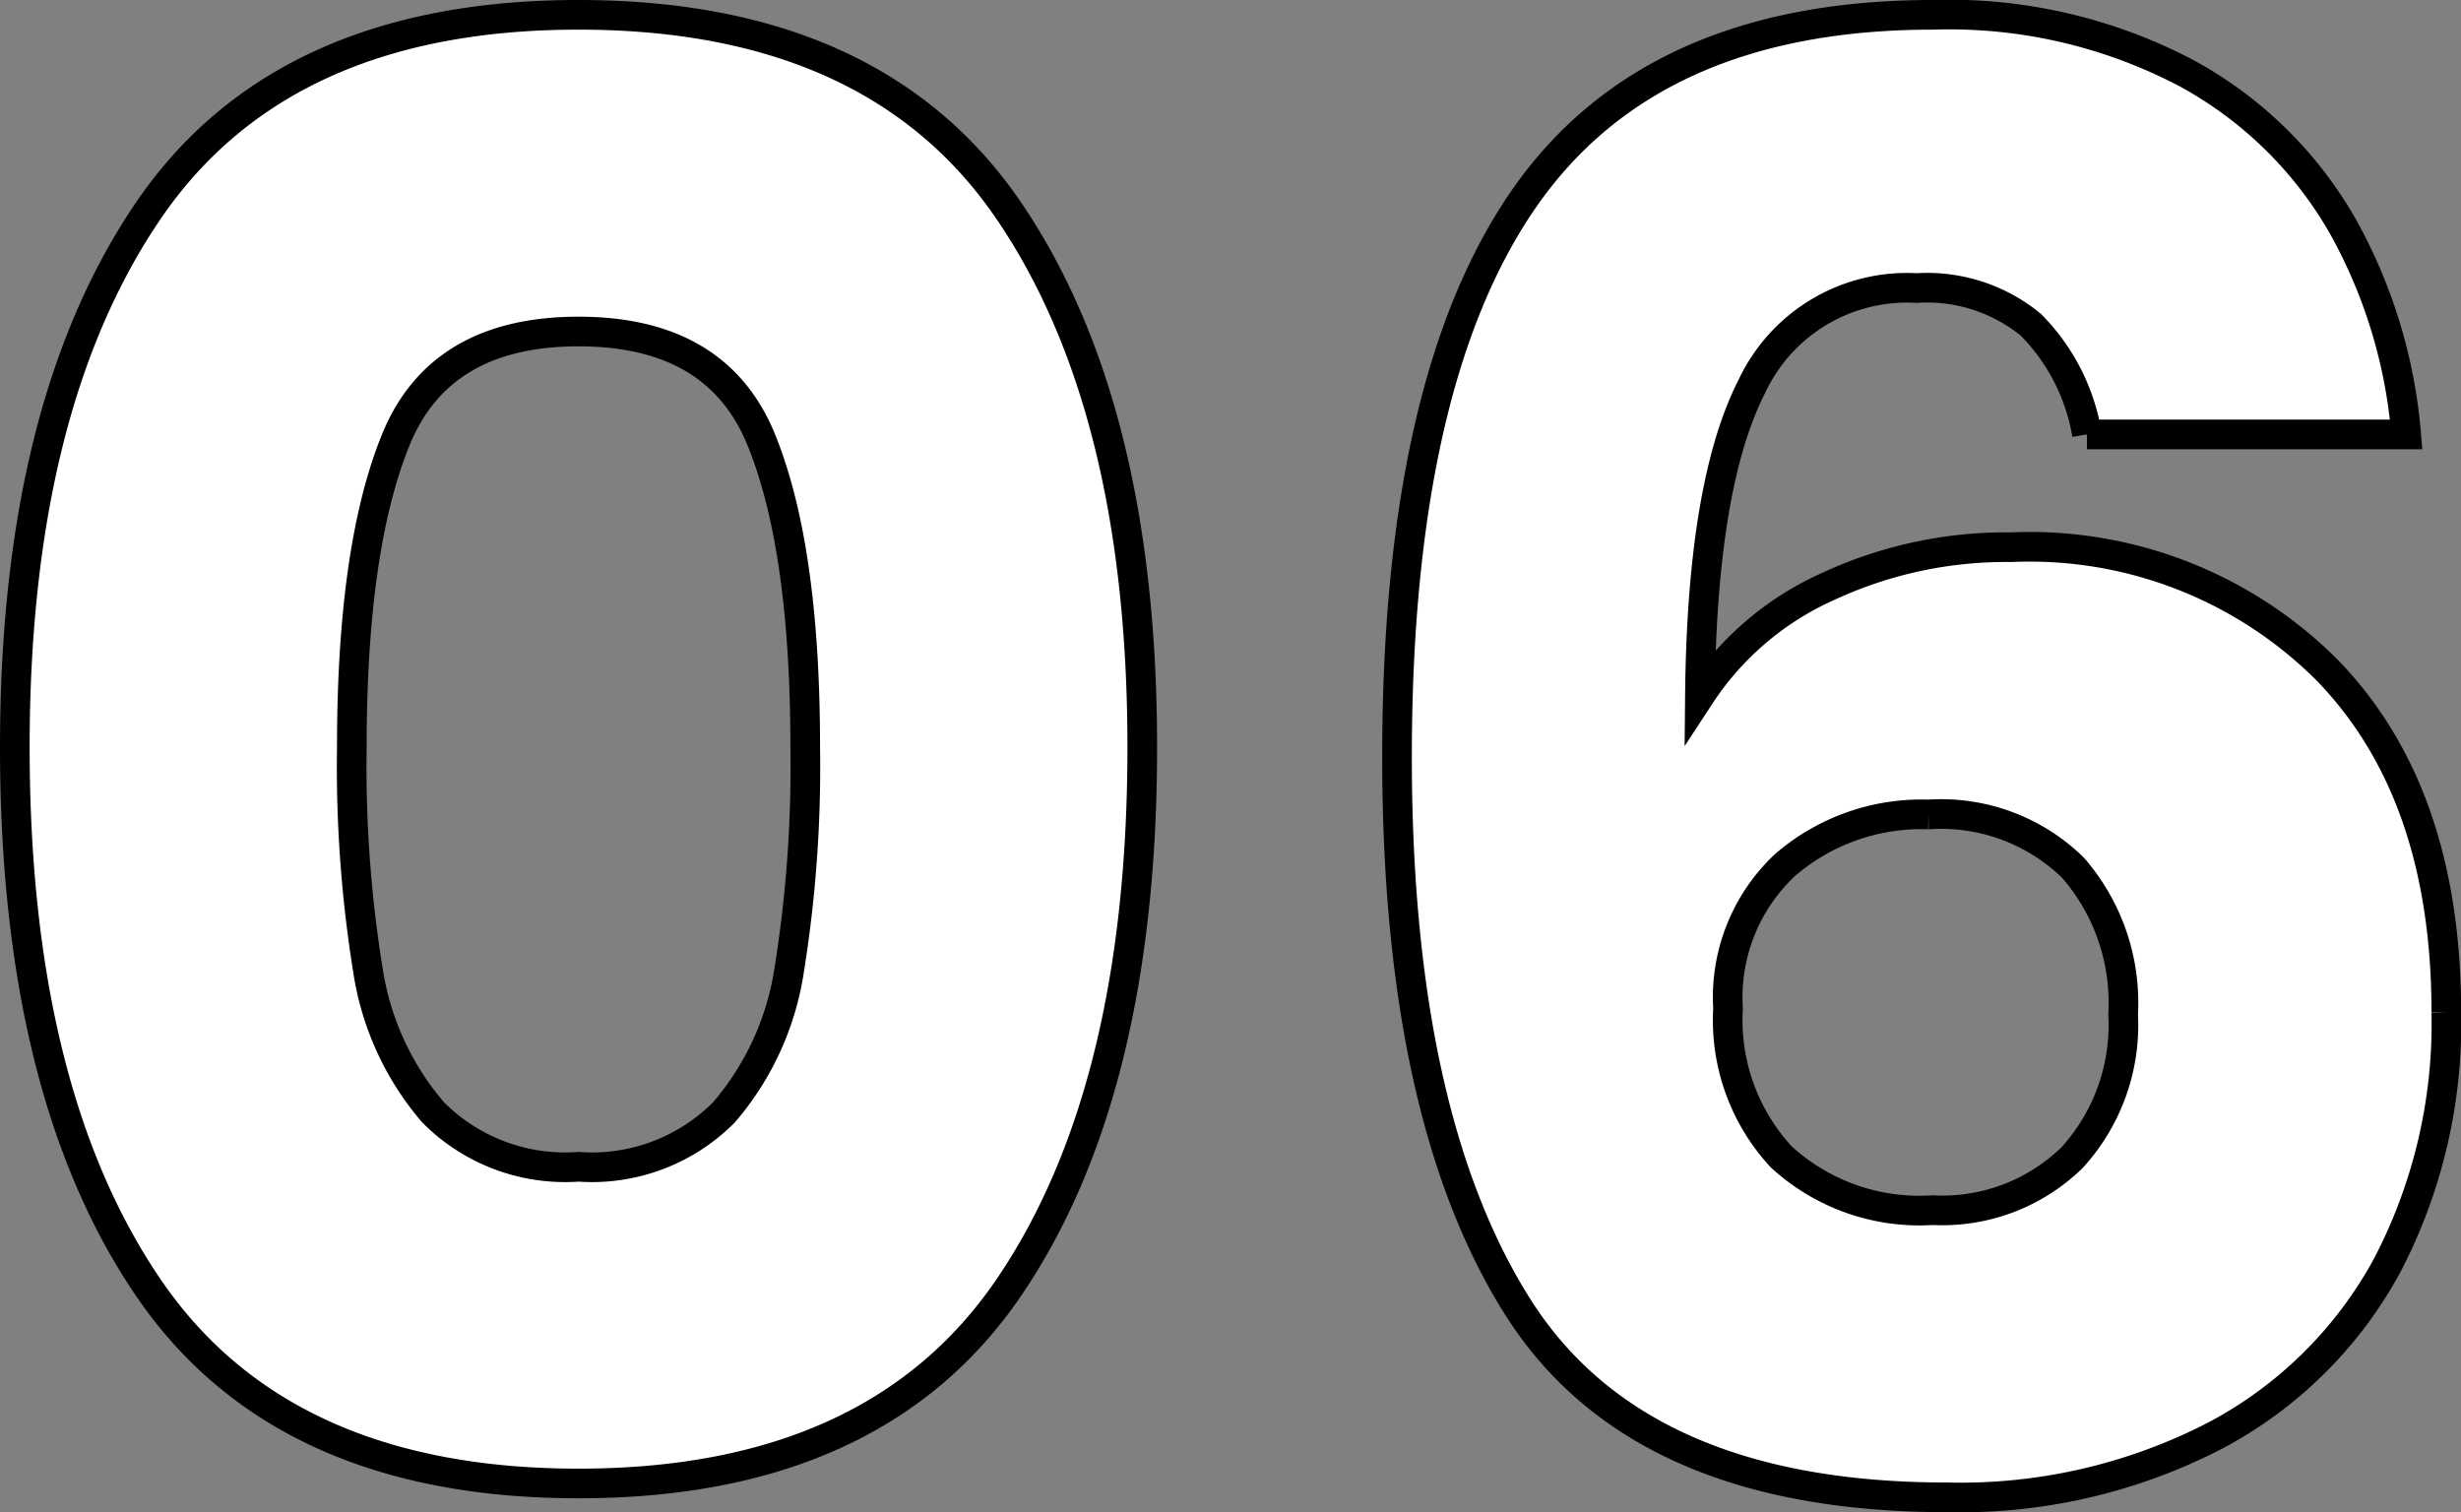 <svg xmlns="http://www.w3.org/2000/svg" width="83" height="51"><rect width="100%" height="100%" fill="#808080" stroke="none"/><path data-name="Path 106964" d="M.5 25.2Q.5 13.718 5 7.109T19.512.5q10.013 0 14.512 6.609t4.5 18.091q0 11.615-4.5 18.224t-14.512 6.609Q9.499 50.033 5 43.424T.5 25.2zm26.657 0q0-6.742-1.488-10.381t-6.157-3.638q-4.668 0-6.157 3.638T11.866 25.2a43.072 43.072 0 00.541 7.51 9.552 9.552 0 002.2 4.806 6.273 6.273 0 004.905 1.836 6.273 6.273 0 004.905-1.837 9.552 9.552 0 002.2-4.806 43.072 43.072 0 00.54-7.509zm43.228-10.548a6.848 6.848 0 00-1.894-3.7 5.521 5.521 0 00-3.852-1.237 5.775 5.775 0 00-5.548 3.3q-1.691 3.3-1.759 10.447a10.06 10.06 0 014.3-3.672 14.231 14.231 0 016.191-1.335 14.189 14.189 0 0110.656 4.139q4.026 4.139 4.026 11.549a17.615 17.615 0 01-2 8.545 14.086 14.086 0 01-5.82 5.743 18.7 18.7 0 01-9.032 2.069q-10.419 0-14.478-6.442t-4.059-18.525q0-12.684 4.3-18.858T65.184.5a17.165 17.165 0 018.559 1.969 13.469 13.469 0 015.277 5.174 17.326 17.326 0 012.131 7.009zm-5.34 12.817a7.042 7.042 0 00-4.837 1.7 6.115 6.115 0 00-1.928 4.84 6.788 6.788 0 001.792 5.006 6.889 6.889 0 005.108 1.8 6.265 6.265 0 004.7-1.769 6.635 6.635 0 001.725-4.84 6.931 6.931 0 00-1.691-4.94 6.357 6.357 0 00-4.869-1.797z" fill="#fff" stroke="#000"/></svg>